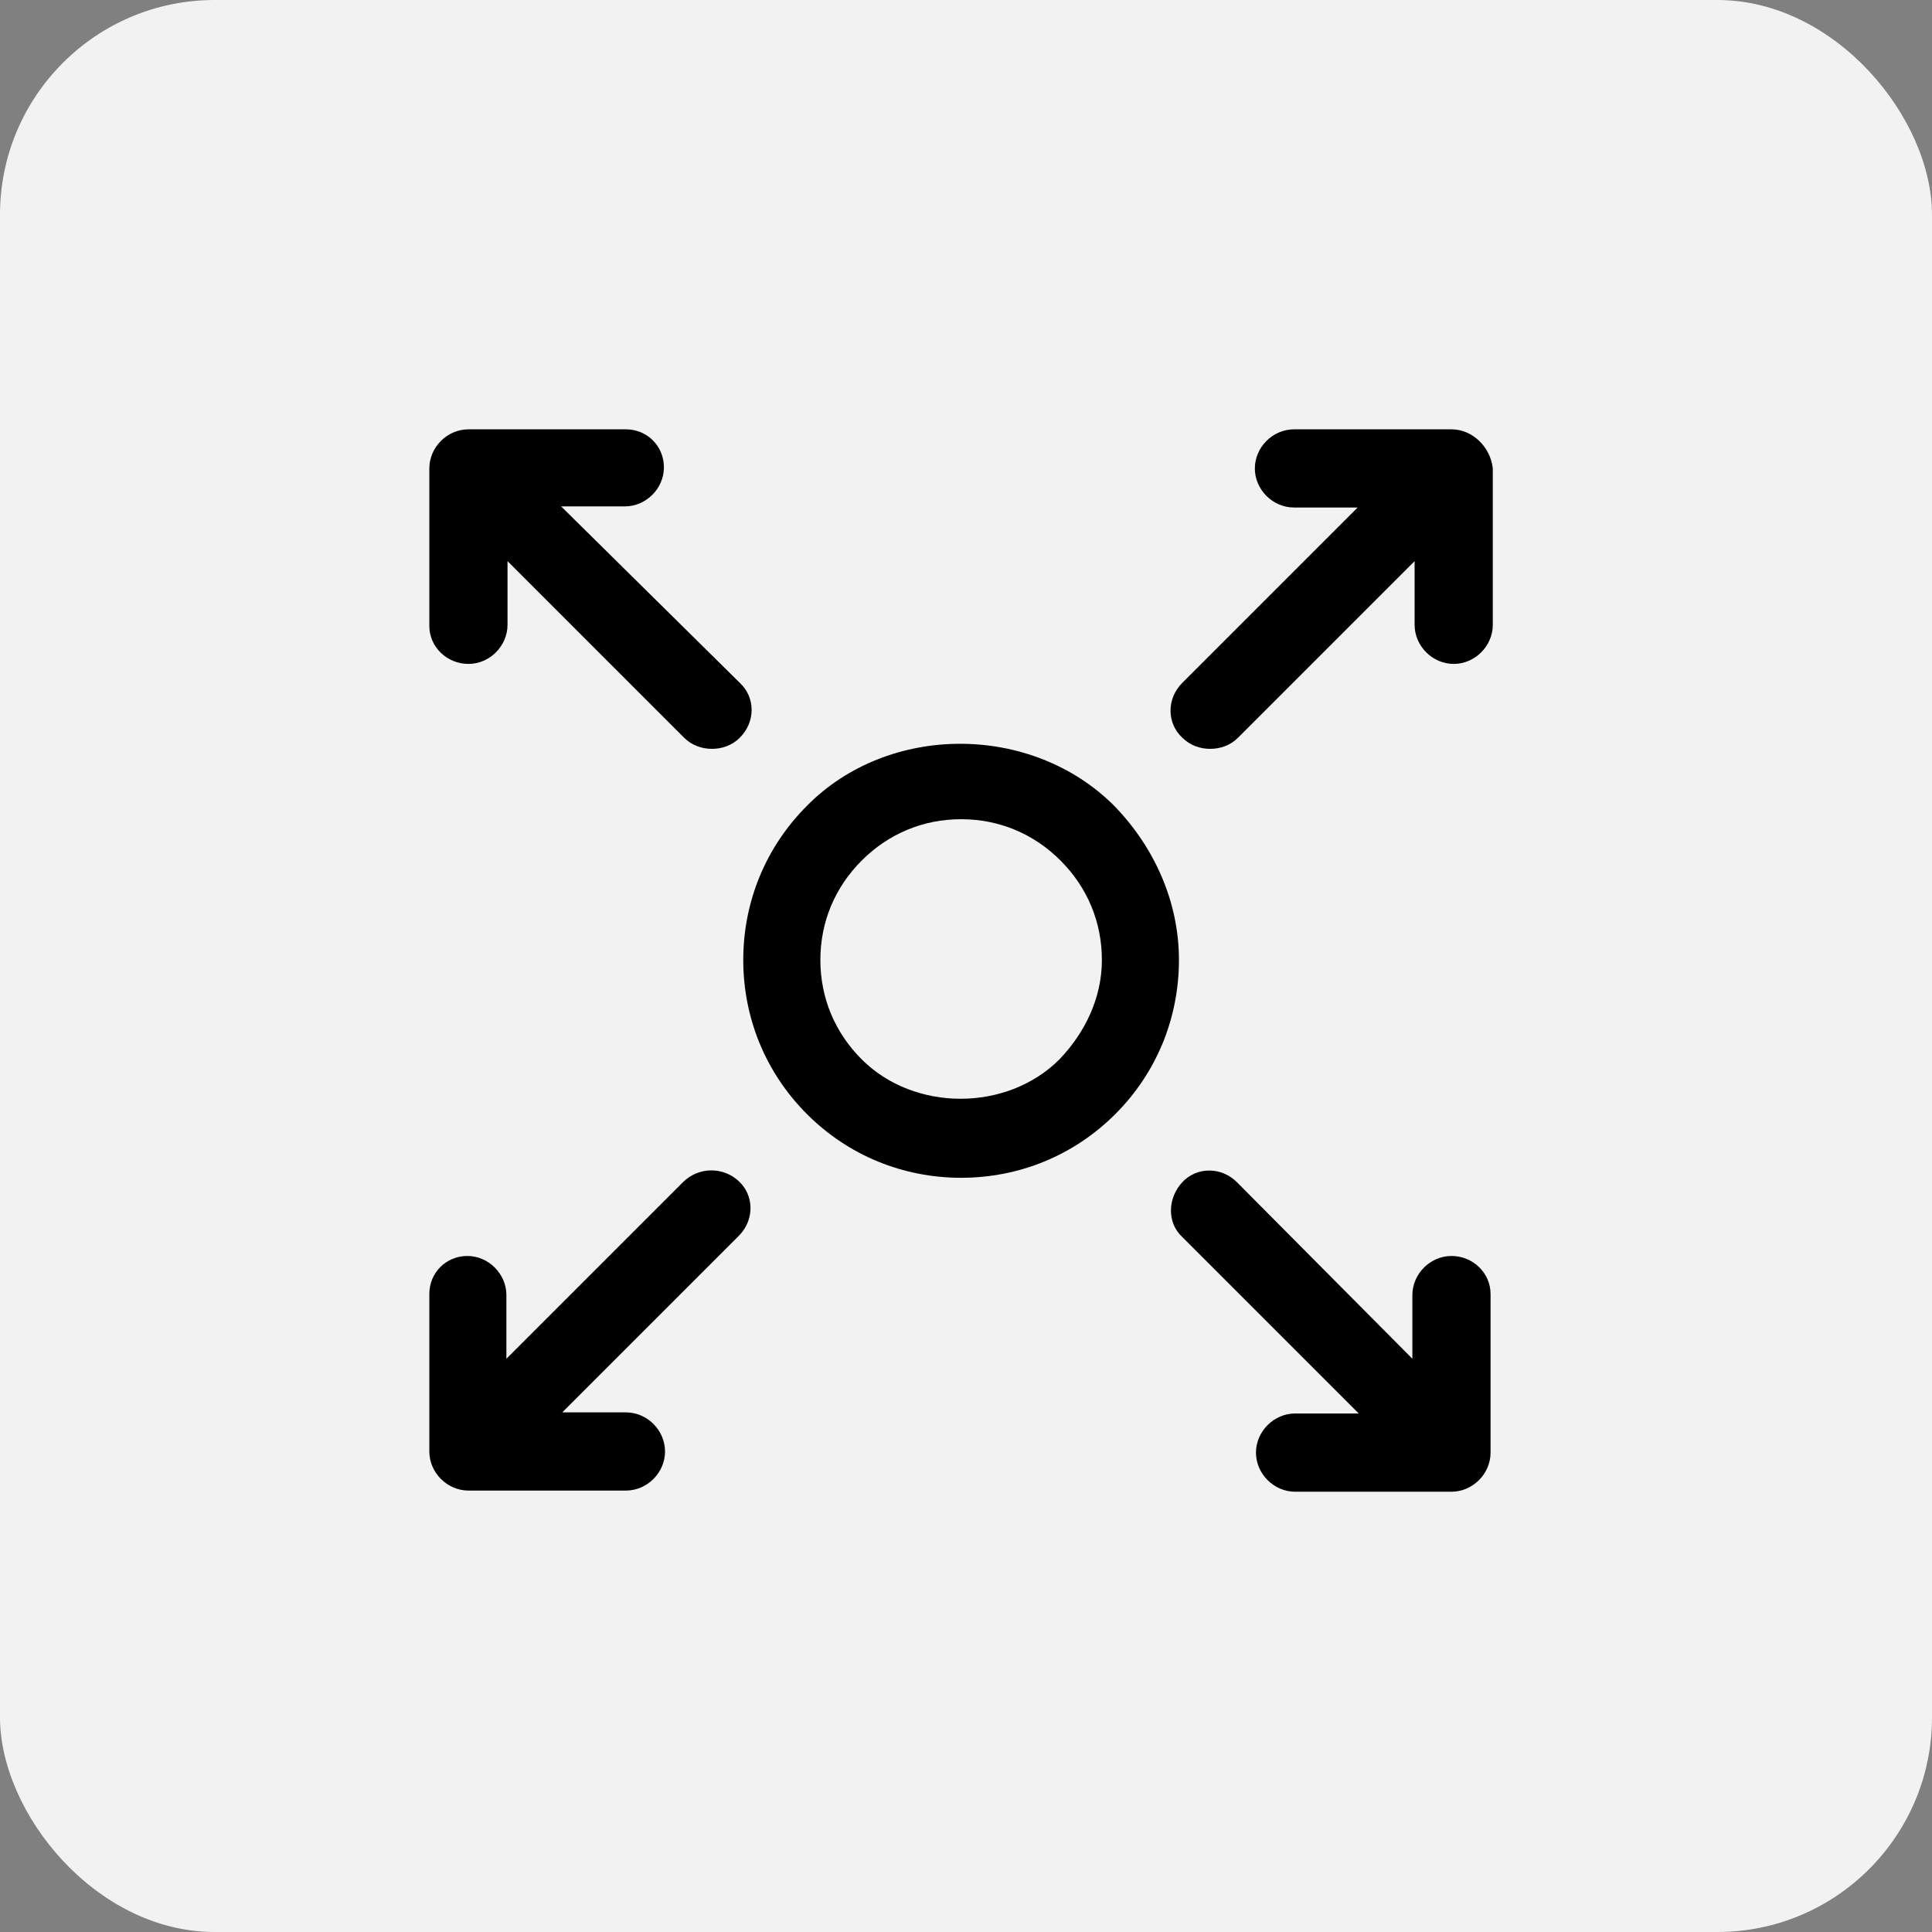<?xml version="1.0" encoding="UTF-8"?> <svg xmlns="http://www.w3.org/2000/svg" width="45" height="45" viewBox="0 0 45 45" fill="none"><rect x="0" y="0" width="45" height="45" fill="#808080" stroke="none"/><rect width="45" height="45" rx="5" fill="#F2F2F2"></rect><path d="M25.951 18.768C24.026 16.843 20.695 16.843 18.796 18.768C17.833 19.731 17.312 21.006 17.312 22.359C17.312 23.712 17.833 24.987 18.796 25.95C19.758 26.913 21.033 27.433 22.386 27.433C23.739 27.433 25.014 26.913 25.977 25.95C26.94 24.987 27.46 23.712 27.46 22.359C27.46 21.006 26.888 19.731 25.951 18.768ZM24.676 24.675C23.453 25.898 21.294 25.898 20.071 24.675C19.446 24.05 19.108 23.244 19.108 22.359C19.108 21.475 19.446 20.668 20.071 20.044C20.695 19.419 21.502 19.081 22.386 19.081C23.271 19.081 24.078 19.419 24.702 20.044C25.326 20.668 25.665 21.475 25.665 22.359C25.665 23.244 25.274 24.05 24.676 24.675Z" fill="black"></path><path d="M10.911 15.464C11.405 15.464 11.821 15.048 11.821 14.553V13.07L15.932 17.181C16.115 17.363 16.349 17.442 16.583 17.442C16.817 17.442 17.051 17.363 17.233 17.181C17.598 16.817 17.598 16.245 17.233 15.906L13.07 11.795H14.553C15.048 11.795 15.464 11.379 15.464 10.885C15.464 10.39 15.074 10 14.579 10H10.911C10.416 10 10 10.416 10 10.911V14.579C10 15.074 10.416 15.464 10.911 15.464Z" fill="black"></path><path d="M15.906 27.537L11.795 31.648V30.165C11.795 29.671 11.379 29.254 10.885 29.254C10.39 29.254 10 29.645 10 30.139V33.808C10 34.302 10.416 34.718 10.911 34.718H14.579C15.074 34.718 15.49 34.302 15.49 33.808C15.49 33.313 15.074 32.897 14.579 32.897H13.096L17.207 28.786C17.572 28.422 17.572 27.849 17.207 27.511C16.843 27.173 16.271 27.173 15.906 27.537Z" fill="black"></path><path d="M33.808 29.254C33.313 29.254 32.897 29.671 32.897 30.165V31.648L28.812 27.537C28.448 27.173 27.875 27.173 27.537 27.537C27.199 27.901 27.173 28.474 27.537 28.812L31.648 32.923H30.165C29.671 32.923 29.254 33.34 29.254 33.834C29.254 34.328 29.671 34.745 30.165 34.745H33.808C34.302 34.745 34.718 34.328 34.718 33.834V30.139C34.718 29.645 34.302 29.254 33.808 29.254Z" fill="black"></path><path d="M33.808 10H30.139C29.645 10 29.228 10.416 29.228 10.911C29.228 11.405 29.645 11.821 30.139 11.821H31.622L27.537 15.906C27.173 16.271 27.173 16.843 27.537 17.181C27.719 17.363 27.953 17.442 28.187 17.442C28.422 17.442 28.656 17.363 28.838 17.181L32.949 13.07V14.553C32.949 15.048 33.365 15.464 33.86 15.464C34.354 15.464 34.77 15.048 34.77 14.553V10.911C34.718 10.416 34.302 10 33.808 10Z" fill="black"></path></svg> 